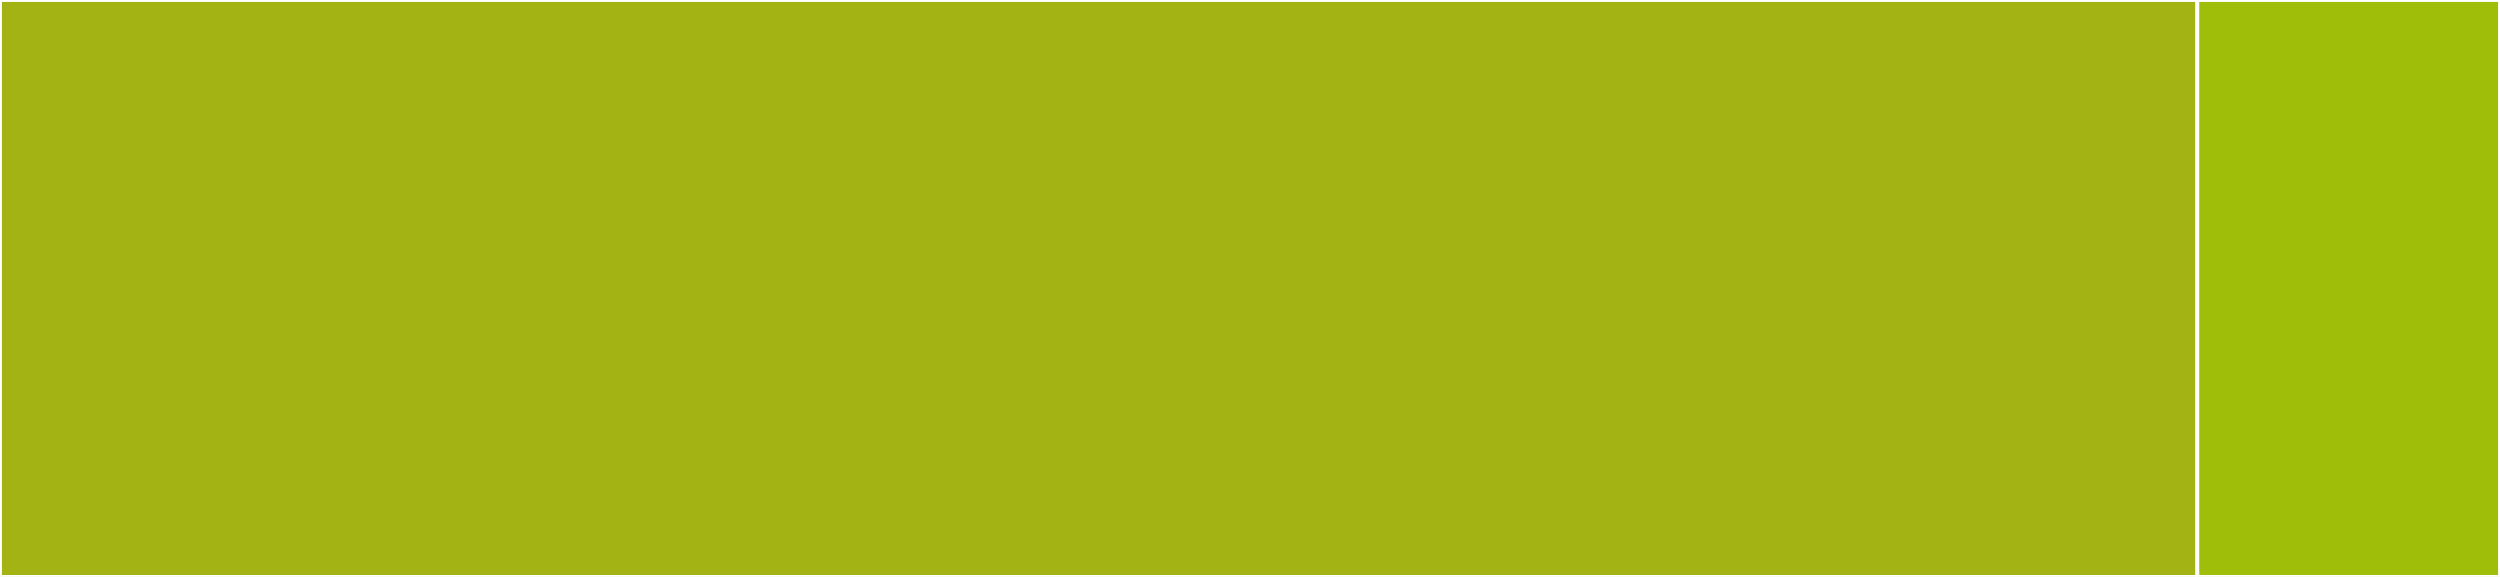 <svg baseProfile="full" width="650" height="150" viewBox="0 0 650 150" version="1.1"
xmlns="http://www.w3.org/2000/svg" xmlns:ev="http://www.w3.org/2001/xml-events"
xmlns:xlink="http://www.w3.org/1999/xlink">

<rect x="0" y="0" width="650" height="150" fill="#333333" stroke="none"/>

<style>rect.s{mask:url(#mask);}</style>
<defs>
  <pattern id="white" width="4" height="4" patternUnits="userSpaceOnUse" patternTransform="rotate(45)">
    <rect width="2" height="2" transform="translate(0,0)" fill="white"></rect>
  </pattern>
  <mask id="mask">
    <rect x="0" y="0" width="100%" height="100%" fill="url(#white)"></rect>
  </mask>
</defs>

<rect x="0" y="0" width="571.308" height="150.0" fill="#a3b313" stroke="white" stroke-width="1" class=" tooltipped" data-content="index.js"><title>index.js</title></rect>
<rect x="571.308" y="0" width="78.692" height="150" fill="#9ebe09" stroke="white" stroke-width="1" class=" tooltipped" data-content="utils.js"><title>utils.js</title></rect>
</svg>